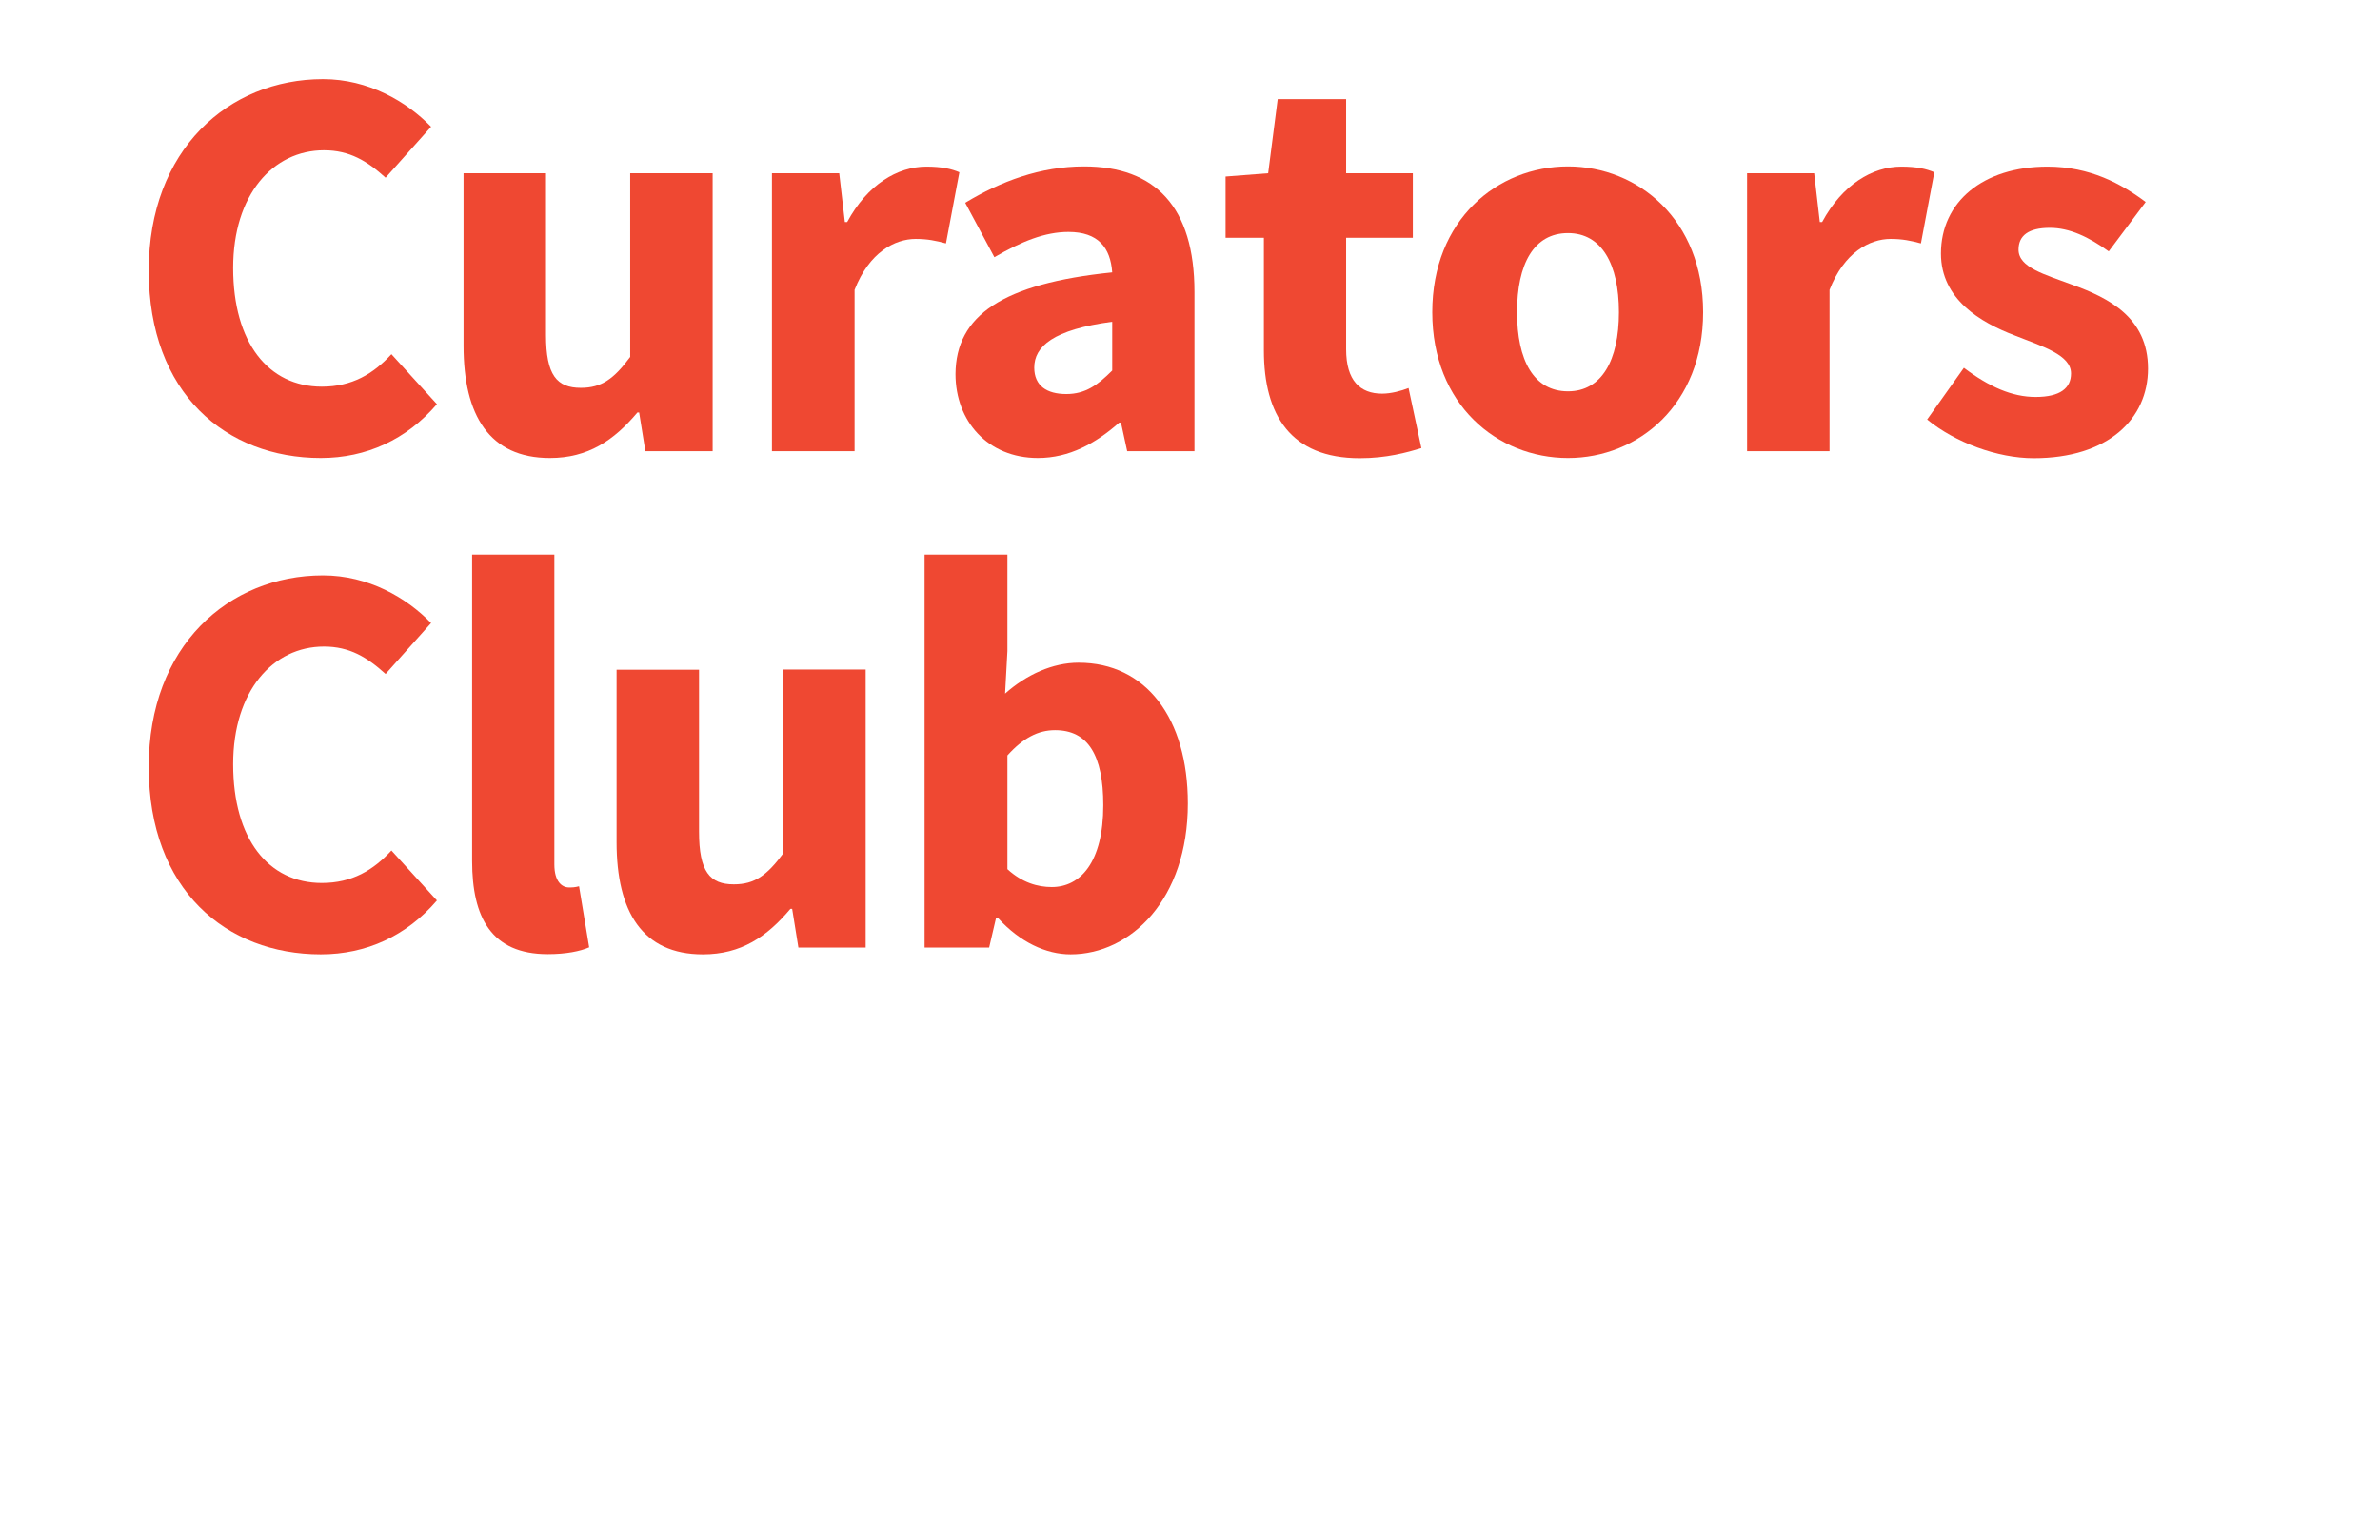 <?xml version="1.0" encoding="utf-8"?>
<!-- Generator: Adobe Illustrator 18.1.1, SVG Export Plug-In . SVG Version: 6.00 Build 0)  -->
<!DOCTYPE svg PUBLIC "-//W3C//DTD SVG 1.1//EN" "http://www.w3.org/Graphics/SVG/1.1/DTD/svg11.dtd">
<svg version="1.1" id="Layer_1" xmlns="http://www.w3.org/2000/svg" xmlns:xlink="http://www.w3.org/1999/xlink" x="0px" y="0px"
	 viewBox="0 0 1224 792" enable-background="new 0 0 1224 792" xml:space="preserve">
<g enable-background="new    ">
	<path fill="#EF4832" d="M166.1,40.7c23.4,0,43,11.5,55.6,24.5l-23.4,26.2c-9.5-8.6-18.5-14.1-31.7-14.1
		c-26.2,0-46.7,22.8-46.7,60.5c0,38.6,18.2,61.1,45.6,61.1c15.6,0,26.5-6.6,35.8-16.7l23.4,25.7c-15.6,18.2-36.3,27.7-59.7,27.7
		c-48.7,0-88.5-33.2-88.5-96.3C76.4,77,117.6,40.7,166.1,40.7z"/>
	<path fill="#EF4832" d="M238.4,89.1h42.4v83.3c0,20.5,5.5,27.1,17.9,27.1c10.7,0,17-4.6,25.4-15.9V89.1h42.4v143h-34.6l-3.2-19.9
		h-0.9c-12.1,14.4-25.4,23.4-45,23.4c-31.1,0-44.4-21.9-44.4-57.7V89.1z"/>
	<path fill="#EF4832" d="M397,89.1h34.6l2.9,25.1h1.2c10.4-19.3,25.9-28.5,40.7-28.5c8.1,0,13,1.2,17,2.9l-6.9,36.6
		c-5.2-1.4-9.5-2.3-15.6-2.3c-10.7,0-23.9,6.9-31.4,26.2v83H397V89.1z"/>
	<path fill="#EF4832" d="M572,140.1c-0.9-12.7-7.2-20.8-22.5-20.8c-12.1,0-24.2,4.9-38.1,13l-15-28c18.2-11,38.6-18.7,61.1-18.7
		c36.6,0,56.8,20.8,56.8,64.6v81.9h-34.6l-3.2-14.7h-0.9c-12.1,10.7-25.7,18.2-41.8,18.2c-25.9,0-42.4-19-42.4-43.2
		C491.6,162.3,515.5,145.9,572,140.1z M548.4,202.7c9.8,0,16.1-4.6,23.6-12.1v-25.1c-30.3,4-40.1,12.7-40.1,23.6
		C531.9,198.4,538.3,202.7,548.4,202.7z"/>
	<path fill="#EF4832" d="M649.9,122.3h-19.6V90.8l21.9-1.7l4.9-38.1h35.2v38.1h34.3v33.2h-34.3v57.4c0,16.1,7.2,22.8,18.5,22.8
		c4.6,0,9.8-1.4,13.6-2.9l6.6,30.9c-7.5,2.3-17.9,5.2-31.7,5.2c-35.5,0-49.3-22.2-49.3-55.4V122.3z"/>
	<path fill="#EF4832" d="M806.4,85.6c36,0,69.5,27.4,69.5,75s-33.4,75-69.5,75c-36.3,0-69.8-27.4-69.8-75S770.1,85.6,806.4,85.6z
		 M806.4,201.3c17.3,0,26.2-15.9,26.2-40.7s-8.9-40.7-26.2-40.7c-17.6,0-26.2,15.9-26.2,40.7S788.8,201.3,806.4,201.3z"/>
	<path fill="#EF4832" d="M898.4,89.1H933l2.9,25.1h1.2c10.4-19.3,25.9-28.5,40.7-28.5c8.1,0,13,1.2,17,2.9l-6.9,36.6
		c-5.2-1.4-9.5-2.3-15.6-2.3c-10.7,0-23.9,6.9-31.4,26.2v83h-42.4V89.1z"/>
	<path fill="#EF4832" d="M1010,189.2c13,9.8,24.8,15,36.9,15c12.7,0,18.2-4.6,18.2-12.1c0-9.5-14.4-13.8-29.1-19.6
		c-17.3-6.6-37.8-18.5-37.8-42.1c0-26.5,21.6-44.7,54.8-44.7c21.9,0,38.1,8.9,50.5,18.2l-19,25.4c-10.4-7.5-20.2-12.1-30.3-12.1
		c-11,0-16.1,4-16.1,11.2c0,9.2,13.3,12.7,28,18.2c18.2,6.6,38.6,16.7,38.6,43c0,25.9-20.5,46.1-58.8,46.1
		c-18.7,0-40.4-8.1-54.8-19.9L1010,189.2z"/>
</g>
<g enable-background="new    ">
	<path fill="#EF4832" d="M166.1,296c23.4,0,43,11.5,55.6,24.5l-23.4,26.2c-9.5-8.6-18.5-14.1-31.7-14.1c-26.2,0-46.7,22.8-46.7,60.5
		c0,38.6,18.2,61.1,45.6,61.1c15.6,0,26.5-6.6,35.8-16.7l23.4,25.7c-15.6,18.2-36.3,27.7-59.7,27.7c-48.7,0-88.5-33.2-88.5-96.3
		C76.4,332.3,117.6,296,166.1,296z"/>
	<path fill="#EF4832" d="M242.7,285.3h42.4v159.4c0,8.9,4,11.8,7.5,11.8c1.7,0,2.9,0,5.2-0.6l5.2,31.4c-4.6,2-11.8,3.5-21.3,3.5
		c-29.1,0-38.9-19-38.9-47.9V285.3z"/>
	<path fill="#EF4832" d="M317.1,344.5h42.4v83.3c0,20.5,5.5,27.1,17.9,27.1c10.7,0,17-4.6,25.4-15.9v-94.6h42.4v143h-34.6l-3.2-19.9
		h-0.9c-12.1,14.4-25.4,23.4-45,23.4c-31.1,0-44.4-21.9-44.4-57.7V344.5z"/>
	<path fill="#EF4832" d="M475.7,285.3h42.4v49.6l-1.2,21.9c11-9.8,24.5-15.9,37.8-15.9c34.6,0,56.2,28.5,56.2,72.4
		c0,49.3-29.4,77.6-60.3,77.6c-12.7,0-26-6.3-37.2-18.5h-1.2l-3.5,15h-33.2V285.3z M540.9,456.3c14.7,0,26.5-12.7,26.5-42.1
		c0-25.7-7.8-38.6-24.8-38.6c-8.7,0-16.4,4-24.5,13v58.5C525.6,454,533.7,456.3,540.9,456.3z"/>
</g>
</svg>
